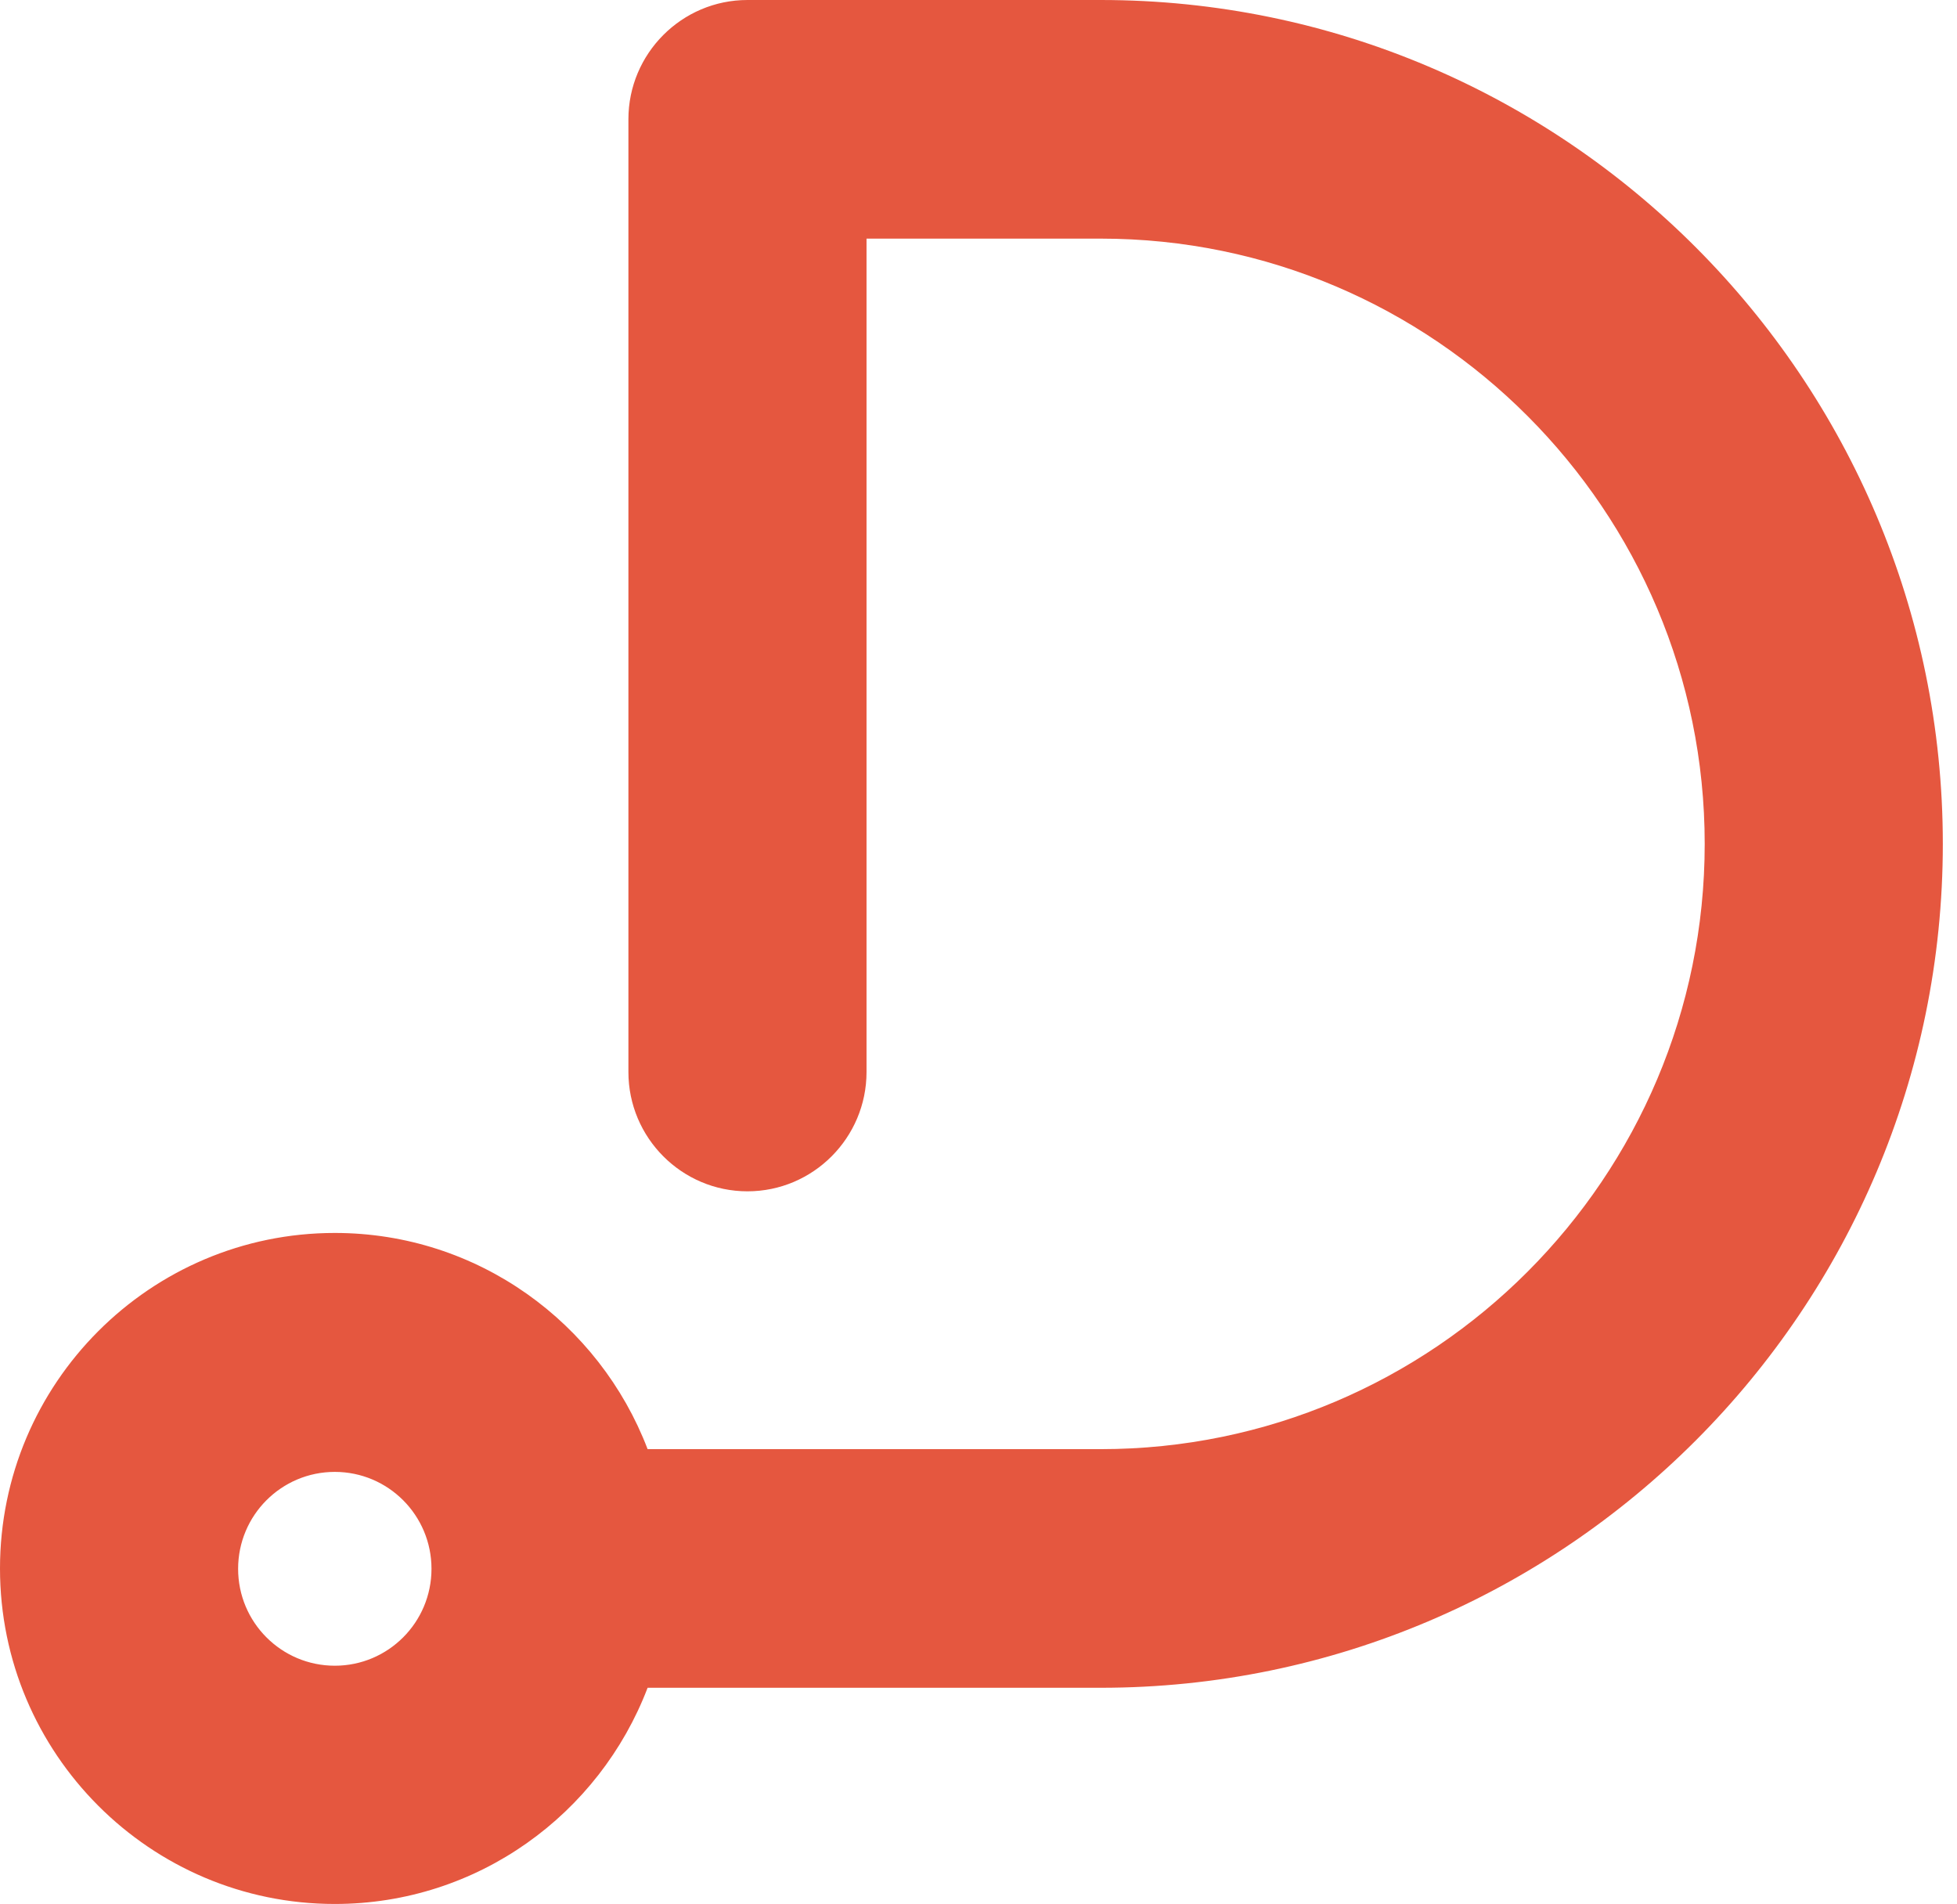 <svg width="37" height="36" viewBox="0 0 37 36" fill="none" xmlns="http://www.w3.org/2000/svg">
<path d="M20.811 0H14.132C12.891 0 11.881 1.012 11.881 2.255V20.265C11.881 21.509 12.891 22.521 14.132 22.521C15.373 22.521 16.383 21.509 16.383 20.265V4.511H20.811C27.108 4.511 32.23 9.643 32.23 15.953C32.23 22.263 27.108 27.395 20.811 27.395H12.244C11.333 25.008 9.03 23.308 6.33 23.308C2.838 23.308 0 26.152 0 29.651C0 33.149 2.838 35.993 6.33 35.993C9.03 35.993 11.333 34.294 12.244 31.906H20.811C29.59 31.906 36.732 24.75 36.732 15.953C36.732 7.156 29.59 0 20.811 0ZM6.33 31.489C5.32 31.489 4.502 30.669 4.502 29.657C4.502 28.645 5.32 27.825 6.33 27.825C7.34 27.825 8.158 28.645 8.158 29.657C8.158 30.669 7.34 31.489 6.33 31.489Z" fill="#E5573F"/>
</svg>
